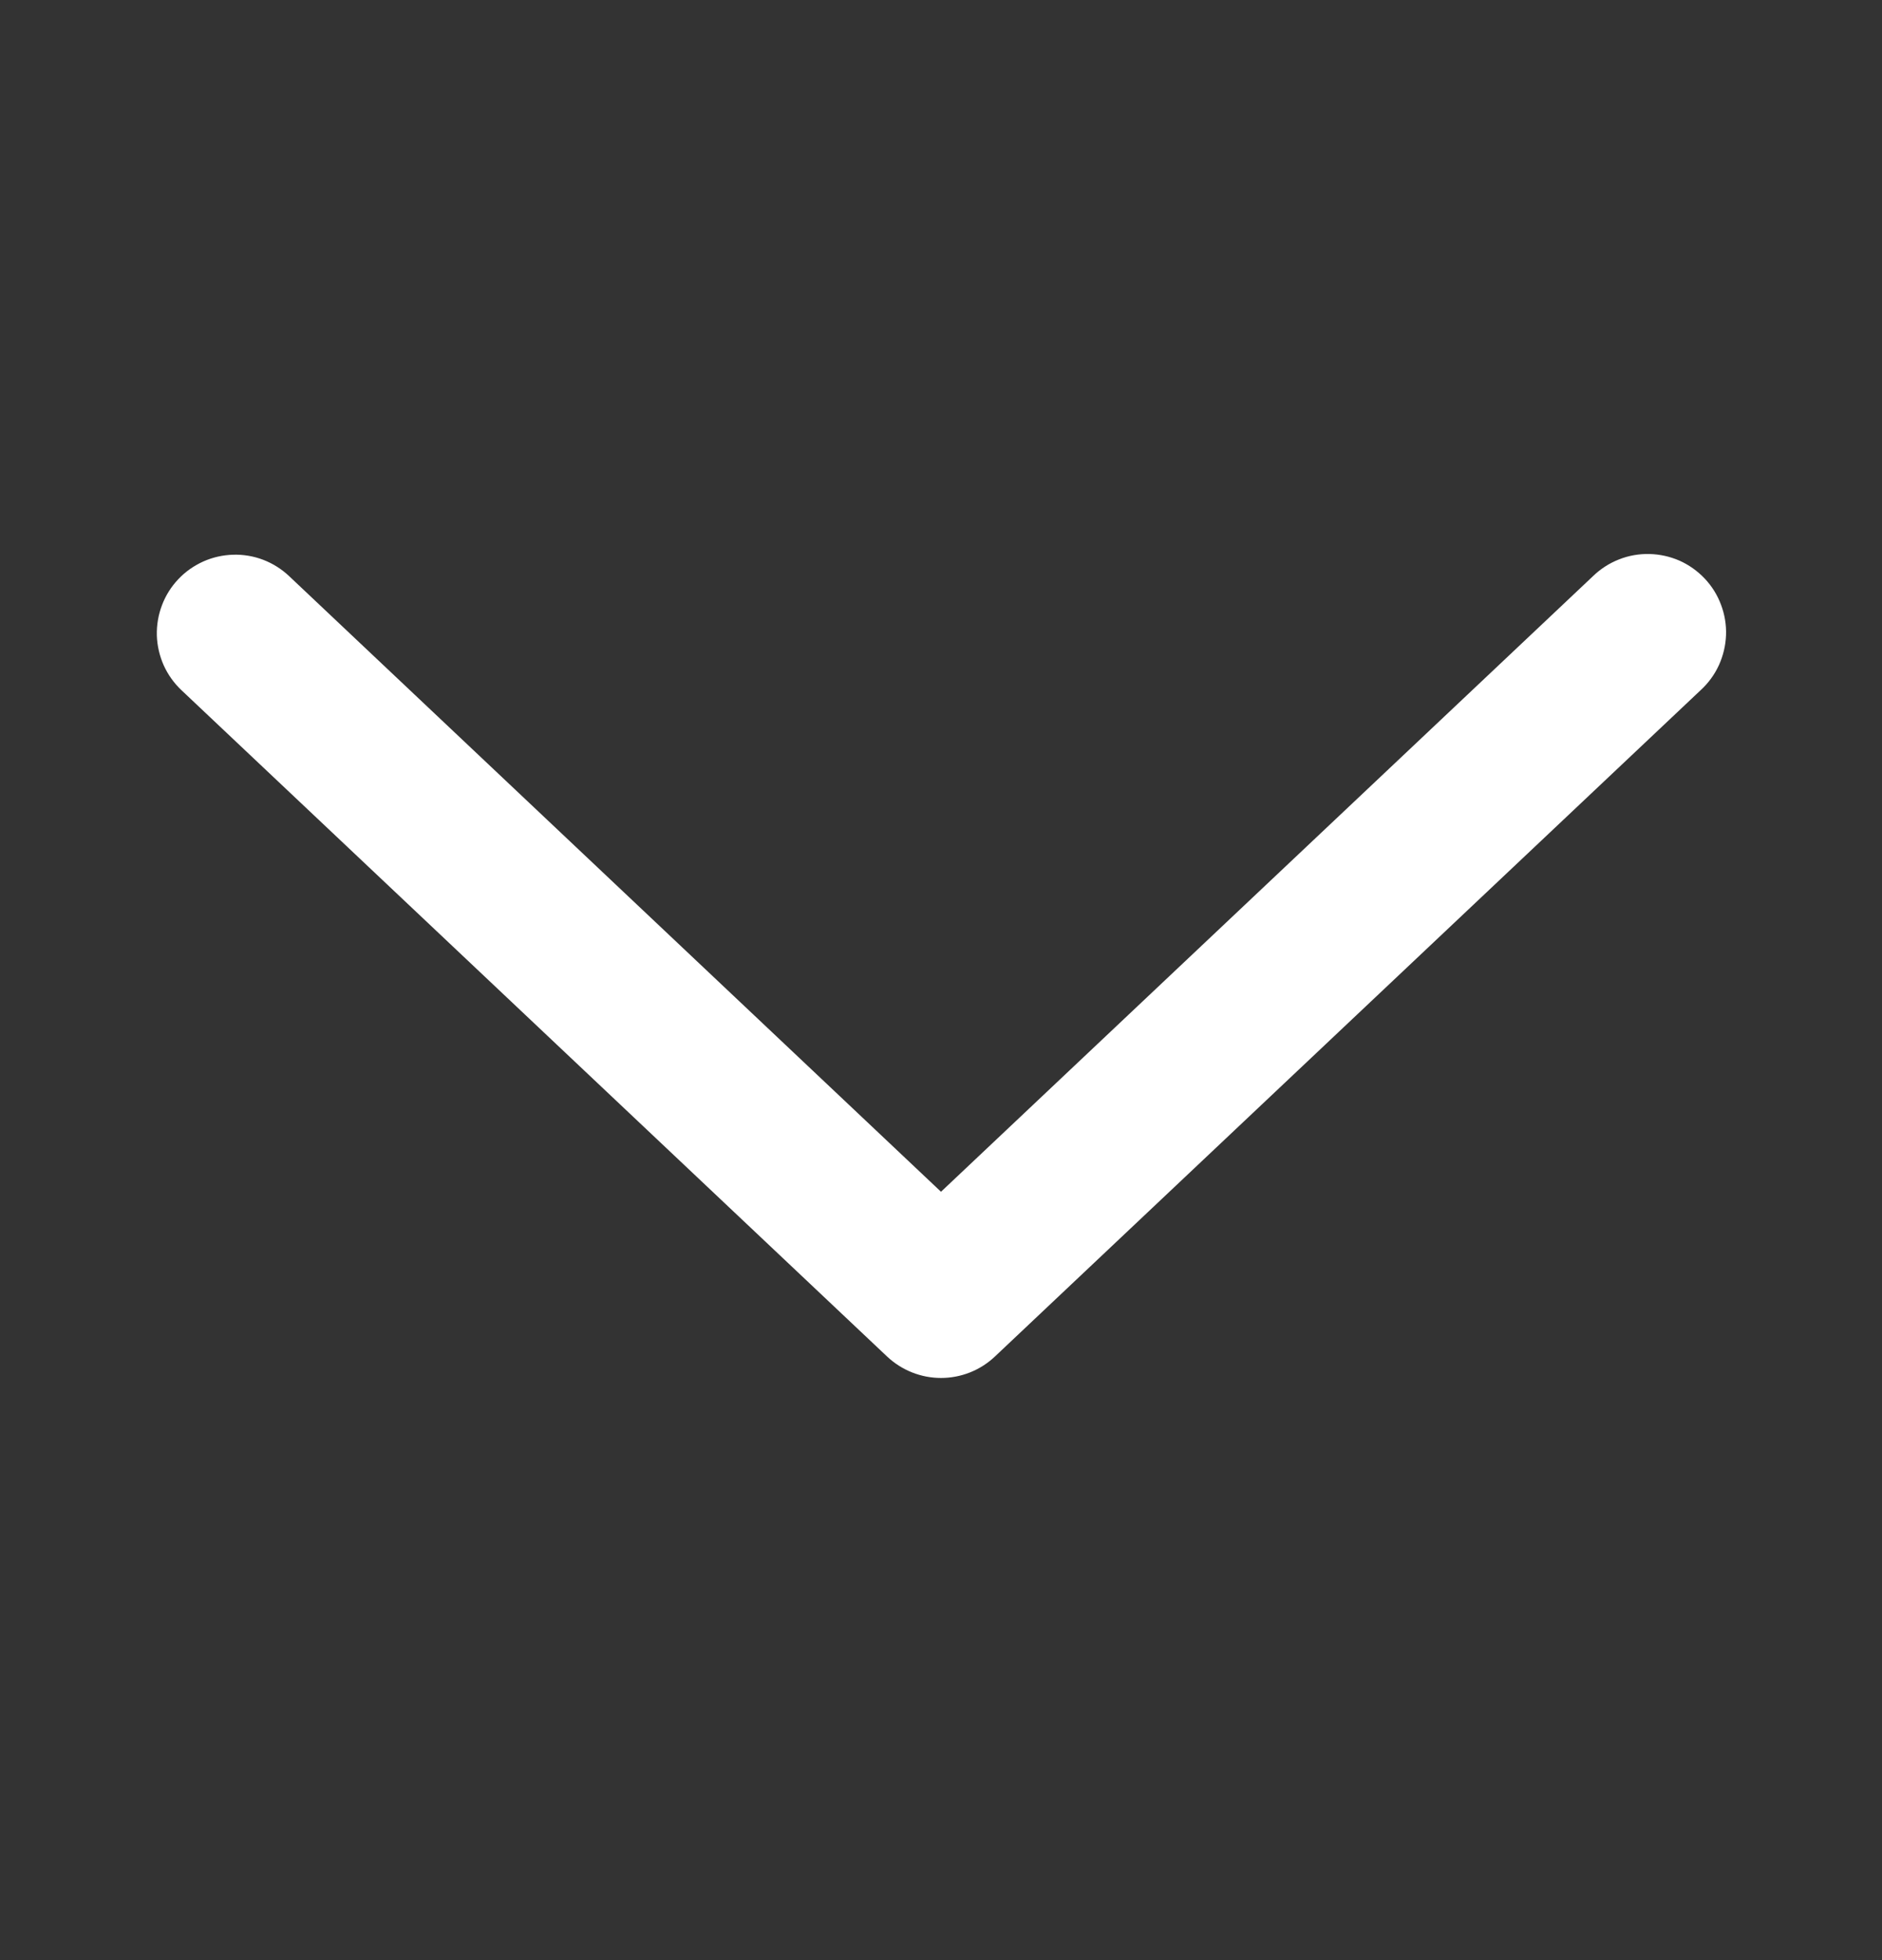 <svg width="24" height="25" viewBox="0 0 24 25" fill="none" xmlns="http://www.w3.org/2000/svg">
<rect x="0" y="0" width="24" height="25" fill="#333333" stroke="none"/>
<path d="M3.687 7.348C3.592 7.258 3.479 7.187 3.357 7.14C3.234 7.093 3.103 7.071 2.972 7.075C2.841 7.079 2.711 7.108 2.591 7.162C2.472 7.216 2.363 7.292 2.273 7.388C2.183 7.483 2.112 7.596 2.066 7.718C2.019 7.841 1.997 7.972 2 8.103C2.004 8.234 2.034 8.364 2.087 8.484C2.141 8.604 2.218 8.712 2.313 8.802L11.313 17.302C11.499 17.477 11.745 17.575 12 17.575C12.256 17.575 12.502 17.477 12.687 17.302L21.688 8.802C21.786 8.712 21.865 8.604 21.92 8.484C21.975 8.363 22.006 8.233 22.011 8.101C22.016 7.969 21.994 7.837 21.947 7.713C21.901 7.589 21.83 7.475 21.739 7.379C21.648 7.283 21.539 7.205 21.418 7.151C21.297 7.098 21.166 7.069 21.034 7.066C20.901 7.063 20.769 7.086 20.646 7.135C20.523 7.183 20.41 7.256 20.315 7.348L12 15.2L3.687 7.348Z" fill="white"/>
</svg>
